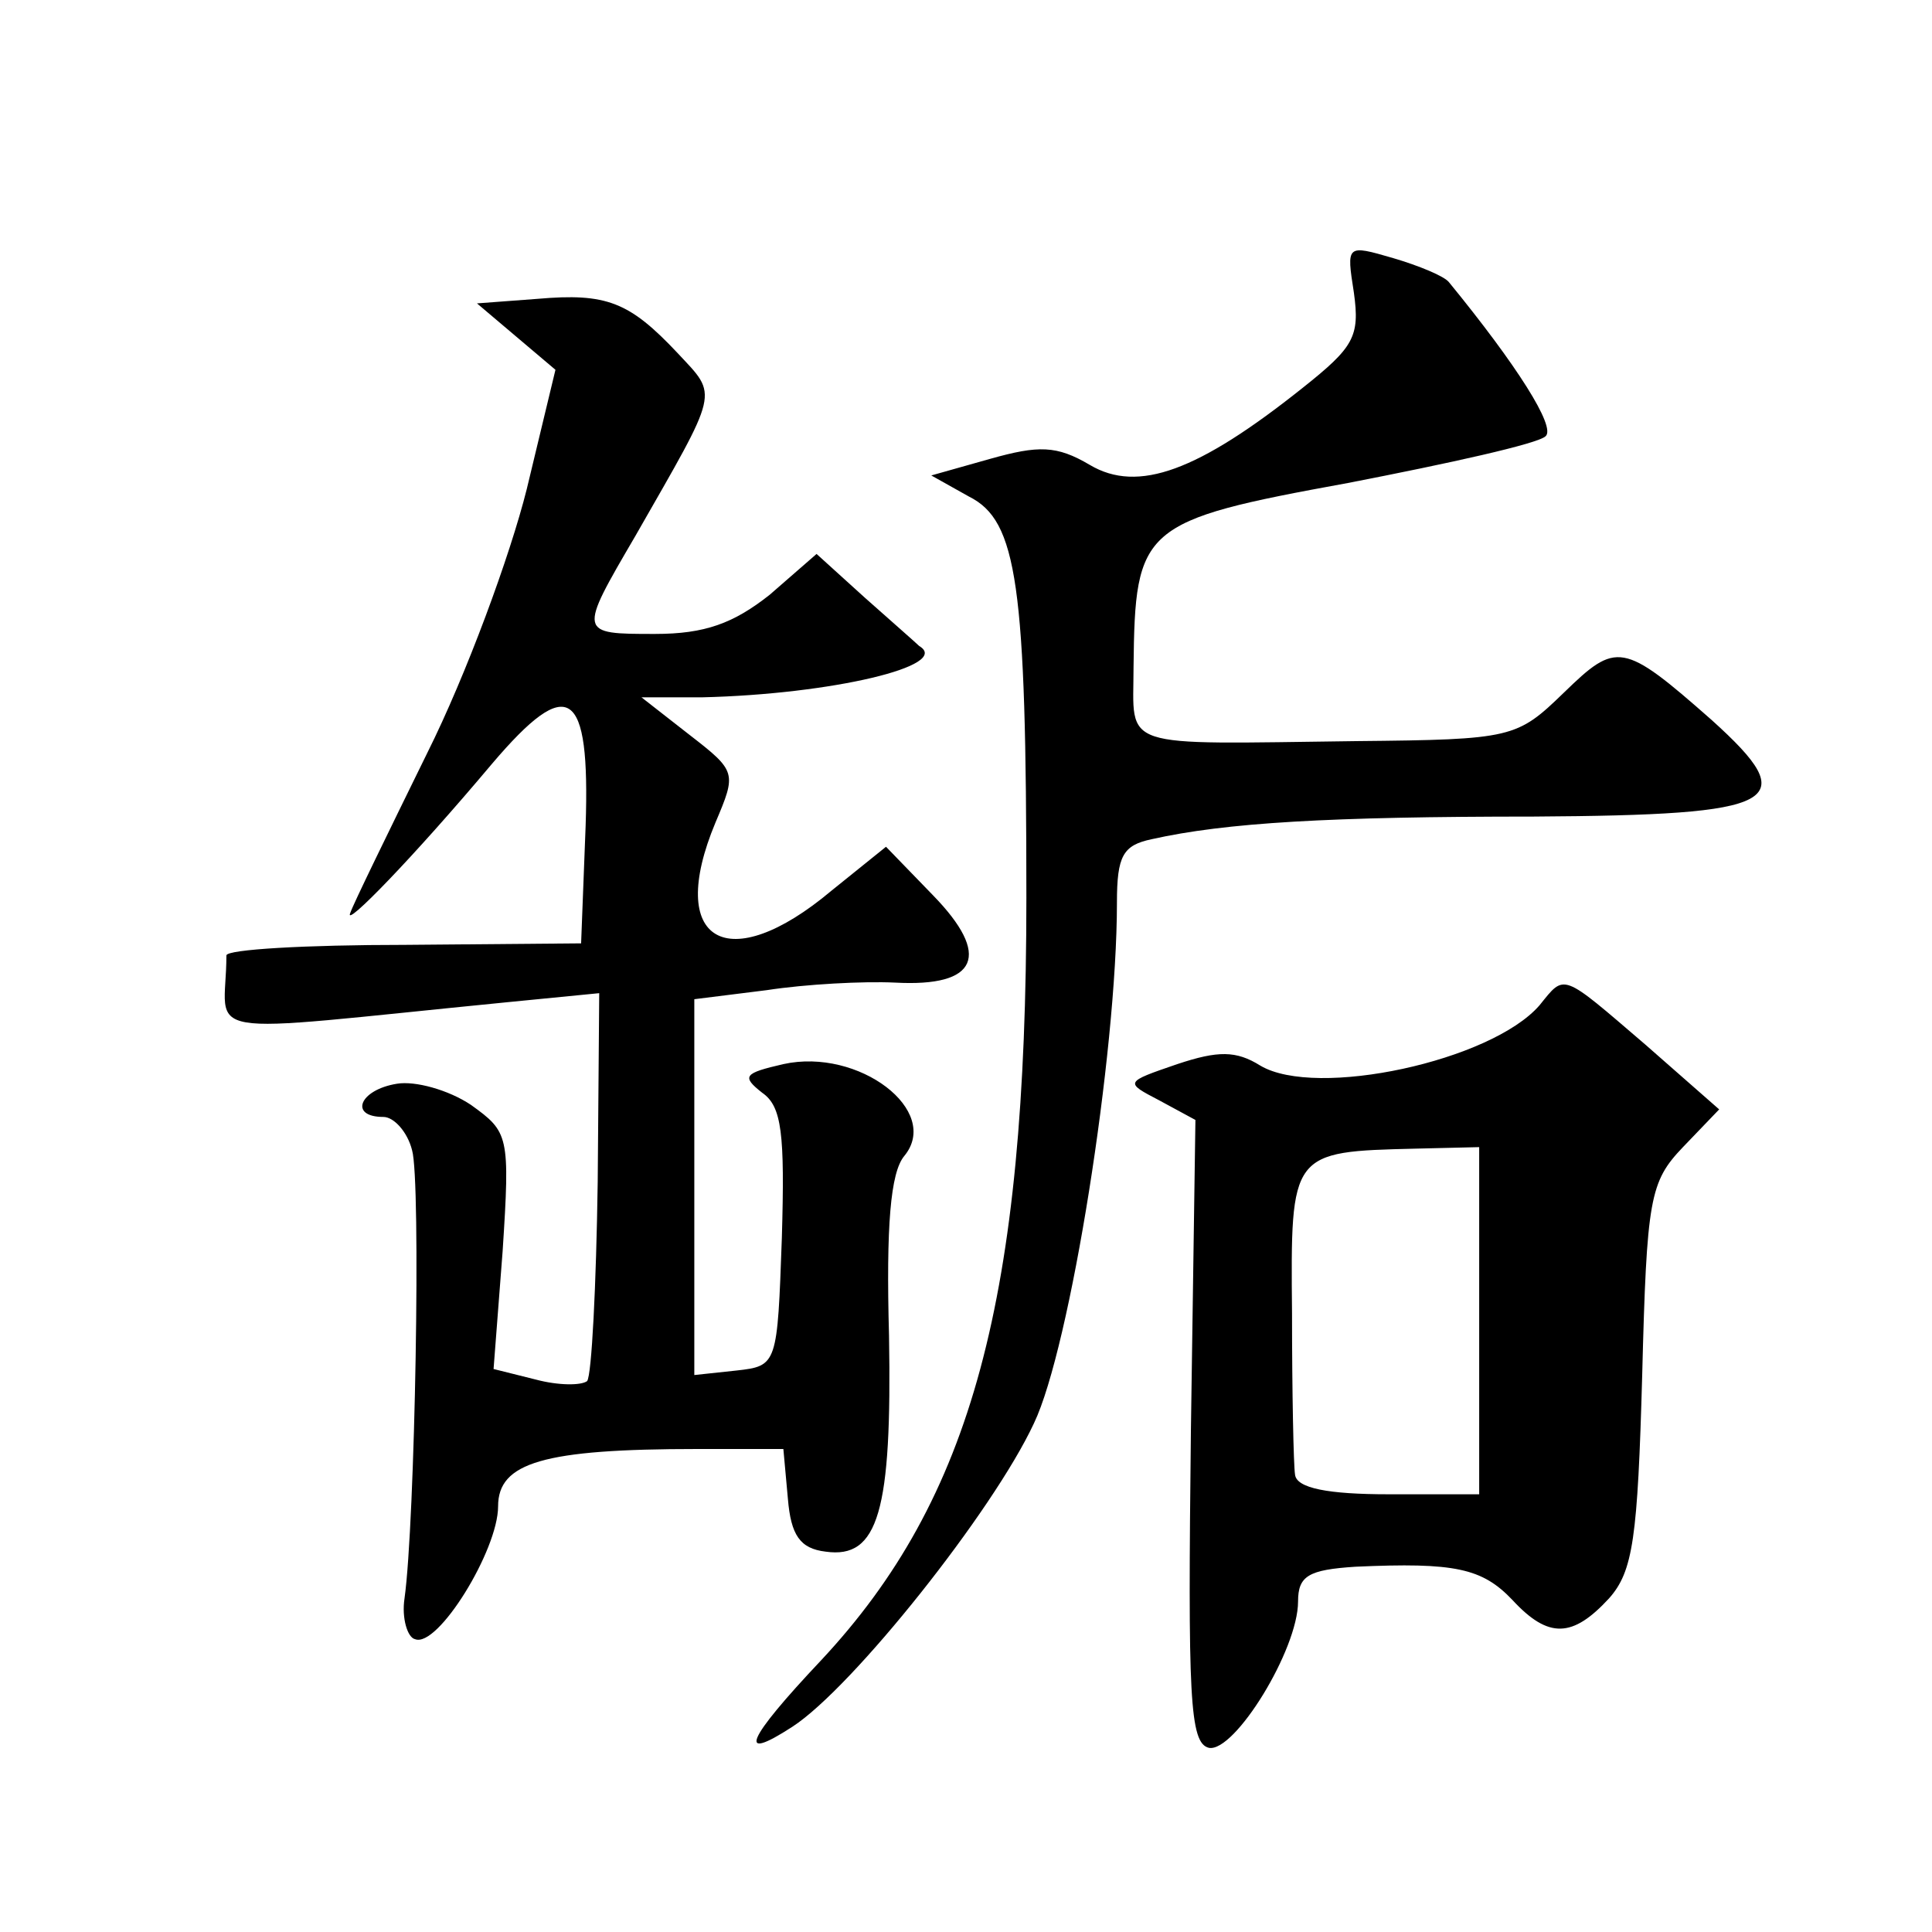 <?xml version="1.0" standalone="no"?>
<!DOCTYPE svg PUBLIC "-//W3C//DTD SVG 20010904//EN"
 "http://www.w3.org/TR/2001/REC-SVG-20010904/DTD/svg10.dtd">
<svg version="1.0" xmlns="http://www.w3.org/2000/svg"
 width="128pt" height="128pt" viewBox="0 0 128 128"
 preserveAspectRatio="xMidYMid meet">
<g transform="translate(0,128) scale(0.1,-0.1)"
fill="#0" stroke="none">
<path d="M897 1086 c4 -29 0 -36 -34 -63 -69 -55 -109 -70 -141 -51 -22 13 -34
13 -66 4 l-39 -11 25 -14 c32 -16 38 -58 38 -266 0 -265 -36 -398 -136 -505 -50
-53 -56 -68 -19 -44 40 26 133 143 160 201 24 50 55 245 55 345 0 31 4 38 23 42
49 11 118 15 253 15 164 1 179 9 118 64 -59 52 -63 52 -98 18 -31 -30 -34 -31 -137
-32 -160 -2 -148 -6 -148 49 1 93 5 97 142 122 67 13 126 26 131 31 7 6 -19 47
-64 102 -3 4 -20 11 -37 16 -31 9 -31 9 -26 -23z M356 1082 l-40 -3 26 -22 26 -22
-19 -79 c-11 -44 -40 -123 -66 -175 -26 -53 -49 -100 -51 -106 -4 -10 41 36 94
99 51 60 65 50 62 -41 l-3 -78 -117 -1 c-65 0 -118 -3 -118 -7 0 -56 -27 -52 186
-31 l61 6 -1 -125 c-1 -69 -4 -128 -7 -132 -4 -3 -19 -3 -34 1 l-28 7 6 78 c5 77
4 79 -21 97 -15 10 -37 16 -49 14 -25 -4 -32 -22 -9 -22 7 0 16 -10 19 -22 6 -20
2 -247 -5 -297 -2 -13 2 -26 7 -27 15 -6 55 59 55 88 0 29 30 38 132 38 l57 0 3
-33 c2 -24 8 -33 25 -35 35 -5 44 27 42 143 -2 73 1 108 10 119 25 30 -30 72 -80
61 -26 -6 -28 -8 -14 -19 13 -9 15 -27 13 -96 -3 -84 -3 -85 -30 -88 l-28 -3 0
124 0 125 48 6 c26 4 64 6 85 5 55 -3 64 18 25 58 l-31 32 -36 -29 c-69 -58 -110
-34 -77 45 14 33 14 34 -17 58 l-32 25 40 0 c86 2 166 21 144 34 -2 2 -18 16 -36
32 l-32 29 -31 -27 c-24 -19 -43 -26 -76 -26 -51 0 -51 0 -13 65 56 98 55 92 28
121 -32 34 -47 40 -93 36z M1020 614 c-32 -37 -148 -62 -185 -40 -16 10 -28 10
-55 1 -35 -12 -35 -12 -12 -24 l24 -13 -3 -206 c-2 -176 -1 -207 12 -210 17 -3
59 65 59 97 0 17 7 21 38 23 66 3 84 -1 104 -22 24 -26 40 -25 64 1 16 18 19 40
22 148 3 117 5 128 27 151 l24 25 -49 43 c-56 48 -53 47 -70 26z m-40 -209 l0 -115
-60 0 c-40 0 -61 4 -62 13 -1 6 -2 55 -2 107 -1 107 -1 107 82 109 l42 1 0 -115z"/>
</g>
</svg>
